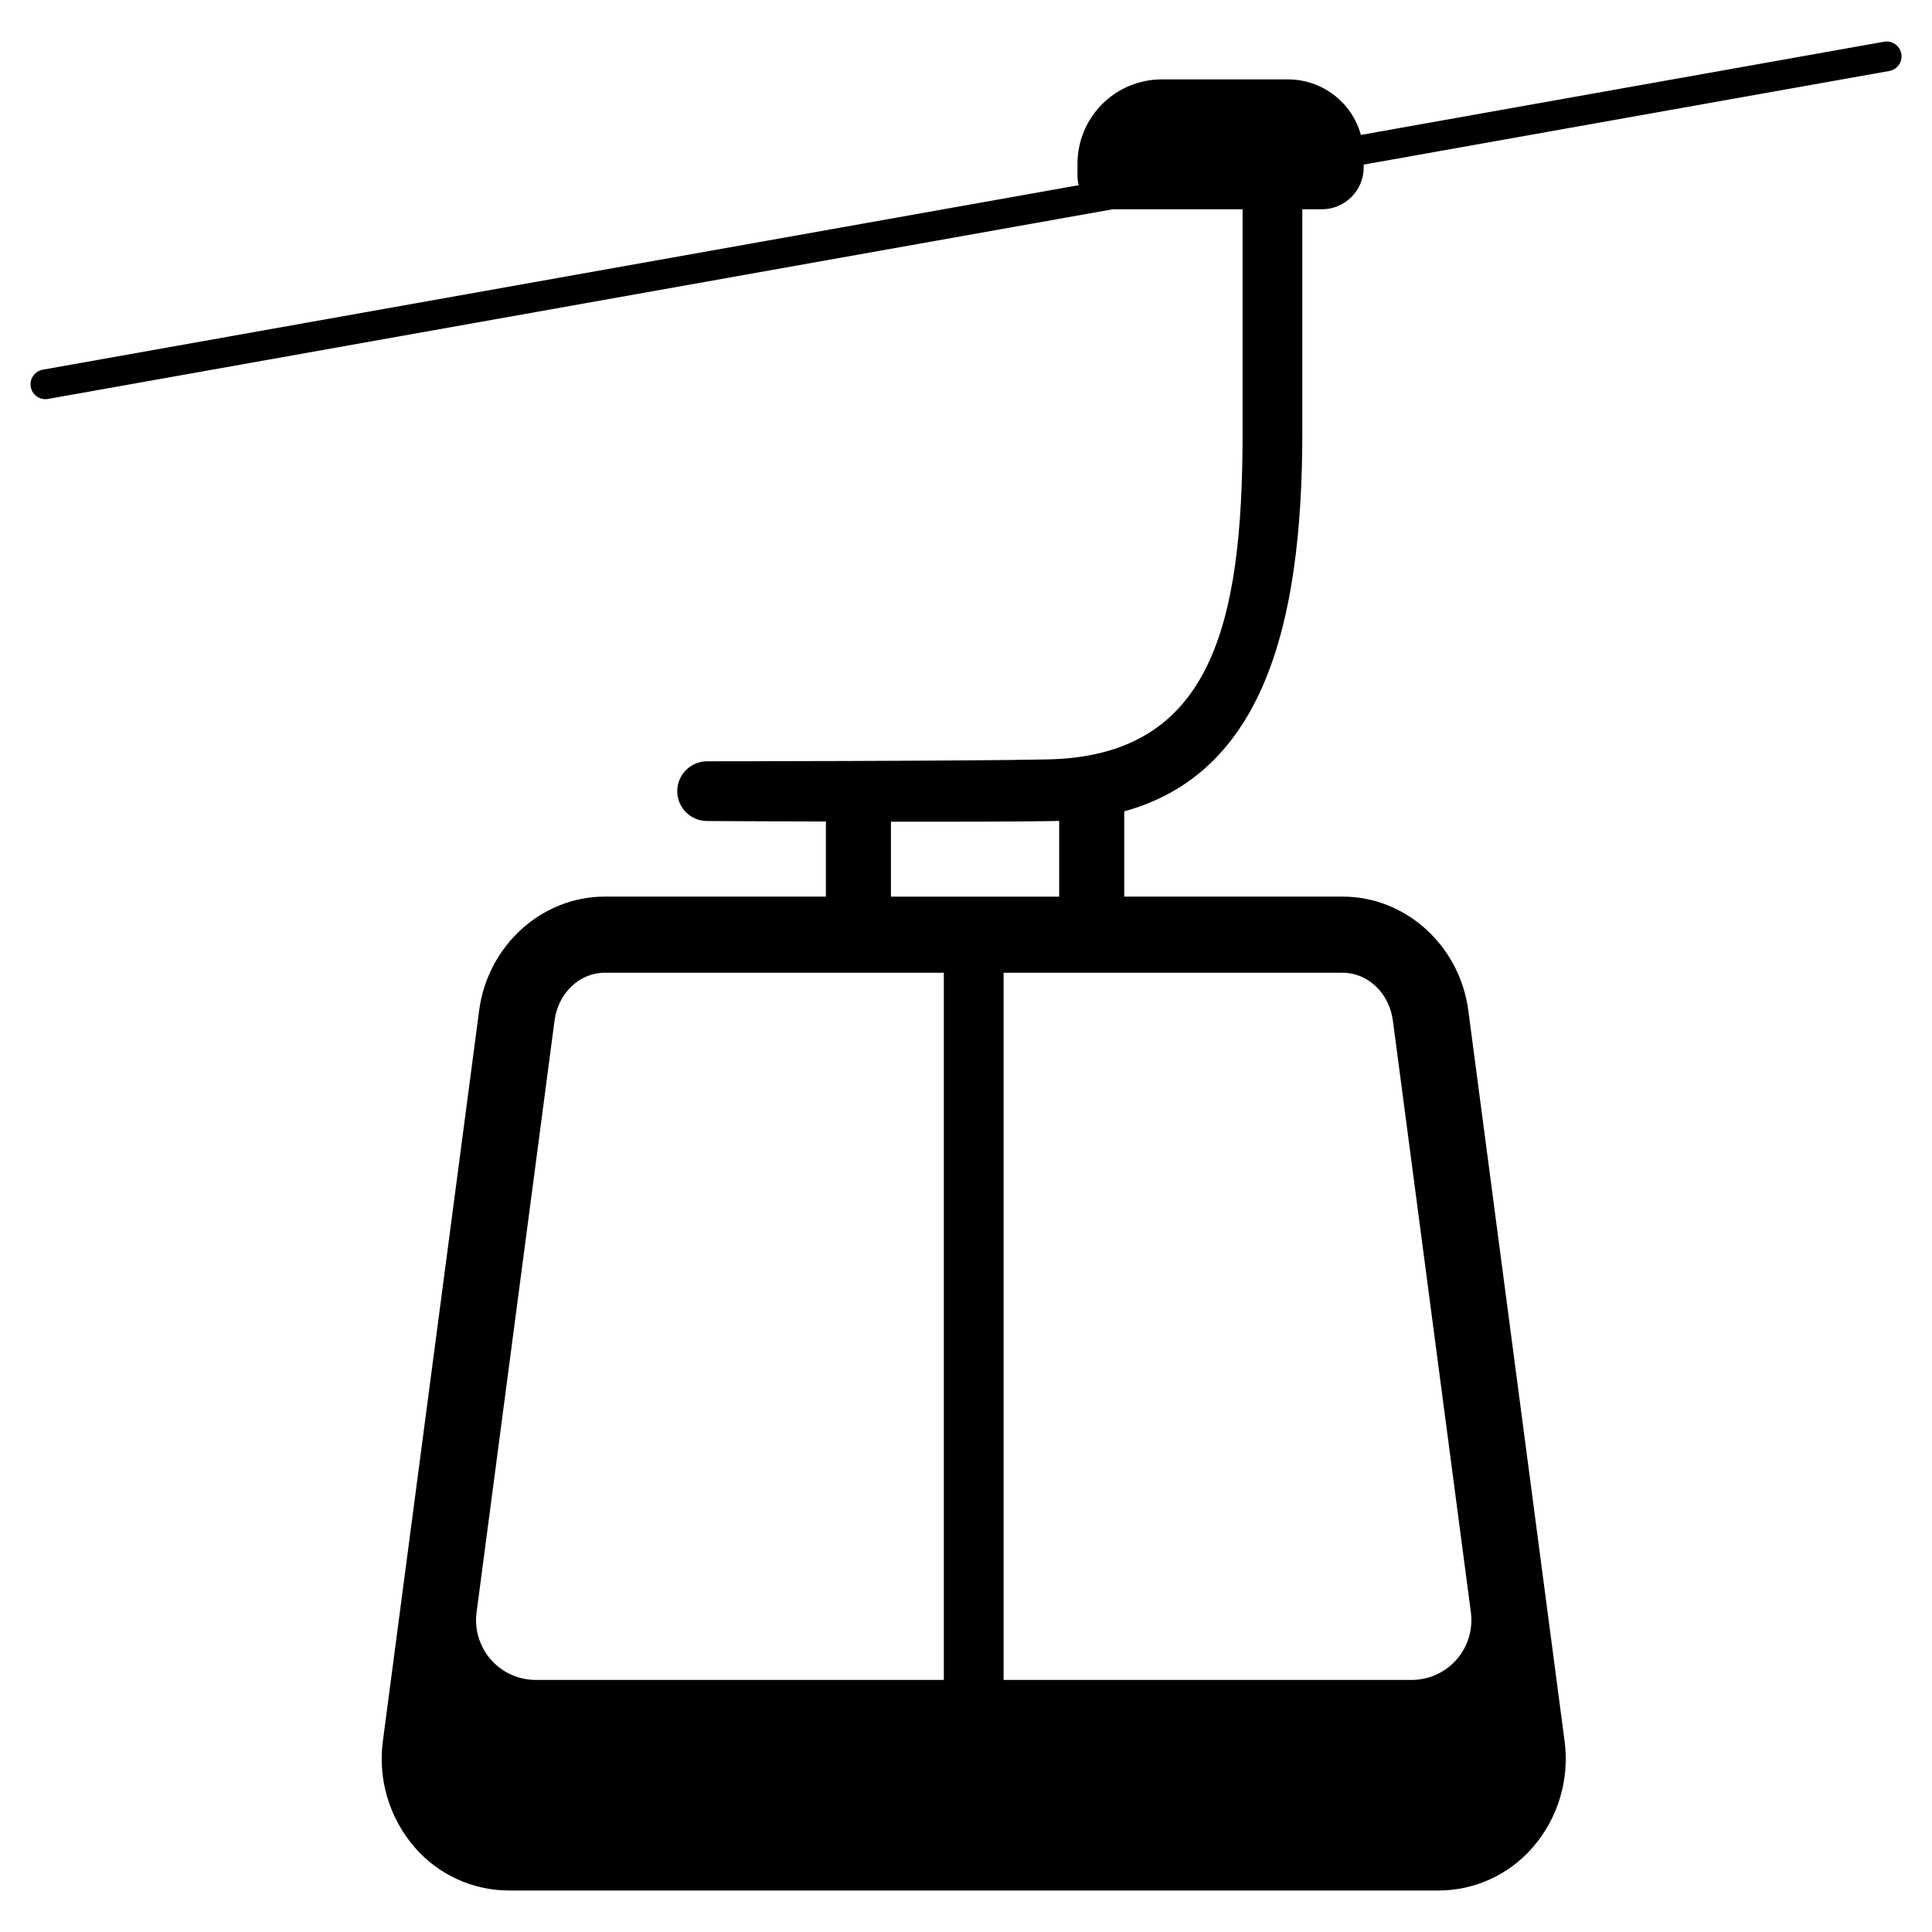 <?xml version="1.0" encoding="UTF-8"?>
<!-- Uploaded to: SVG Repo, www.svgrepo.com, Generator: SVG Repo Mixer Tools -->
<svg fill="#000000" width="800px" height="800px" version="1.1" viewBox="144 144 512 512" xmlns="http://www.w3.org/2000/svg">
 <path d="m647.86 158.24c-0.184-1.027-0.77-1.941-1.625-2.539-0.855-0.598-1.914-0.828-2.941-0.645l-138.64 24.699h-0.004c-1.164-4.231-3.684-7.957-7.172-10.613-3.484-2.66-7.75-4.098-12.133-4.102h-33.449c-5.926 0-11.613 2.356-15.805 6.547-4.195 4.191-6.547 9.879-6.547 15.809v3.266c0 0.816 0.113 1.625 0.34 2.41l-274.55 48.902c-2.008 0.359-3.41 2.191-3.231 4.223s1.883 3.59 3.922 3.59c0.23 0 0.465-0.02 0.691-0.062l282.17-50.266h34.414v59.227c0 50.988-8.293 85.641-51.59 86.562-21.598 0.461-90.371 0.504-90.371 0.504h-0.004c-2.102 0.016-4.117 0.871-5.59 2.371-1.473 1.504-2.289 3.531-2.266 5.637 0.051 4.356 3.613 7.852 7.973 7.82 0 0 14 0.082 31.422 0.133v19.895h-58.598c-16.715 0-31.035 12.98-33.301 30.199l-25.496 193.49c-1.387 10.219 1.695 20.539 8.461 28.32 6.254 7.195 15.305 11.344 24.836 11.387h246.54c9.535-0.039 18.586-4.191 24.84-11.387 6.766-7.781 9.852-18.102 8.461-28.32l-25.492-193.48c-2.262-17.219-16.582-30.207-33.301-30.207h-57.891v-22.594c36.602-10.098 47.195-48.938 47.195-100.32v-59.23h5.172-0.004c6.125 0 11.094-4.961 11.098-11.09v-0.754l139.29-24.812c1.027-0.18 1.941-0.766 2.539-1.621 0.598-0.855 0.828-1.914 0.648-2.941zm-361.88 430.96c-4.559 0-8.895-1.969-11.898-5.394-3.004-3.43-4.383-7.988-3.785-12.508l20.664-156.85c0.953-7.269 6.621-12.664 13.305-12.664l89.859 0.004v187.41zm213.84-187.41c6.68 0 12.348 5.394 13.305 12.664l20.676 156.85-0.004-0.004c0.594 4.519-0.789 9.078-3.793 12.504-3.008 3.43-7.344 5.394-11.902 5.394h-108.14v-187.41zm-75.125-20.172h-44.586l-0.004-19.855c16.949 0.023 33.965-0.008 42.945-0.172 0.555-0.012 1.094-0.031 1.641-0.051z"/>
</svg>